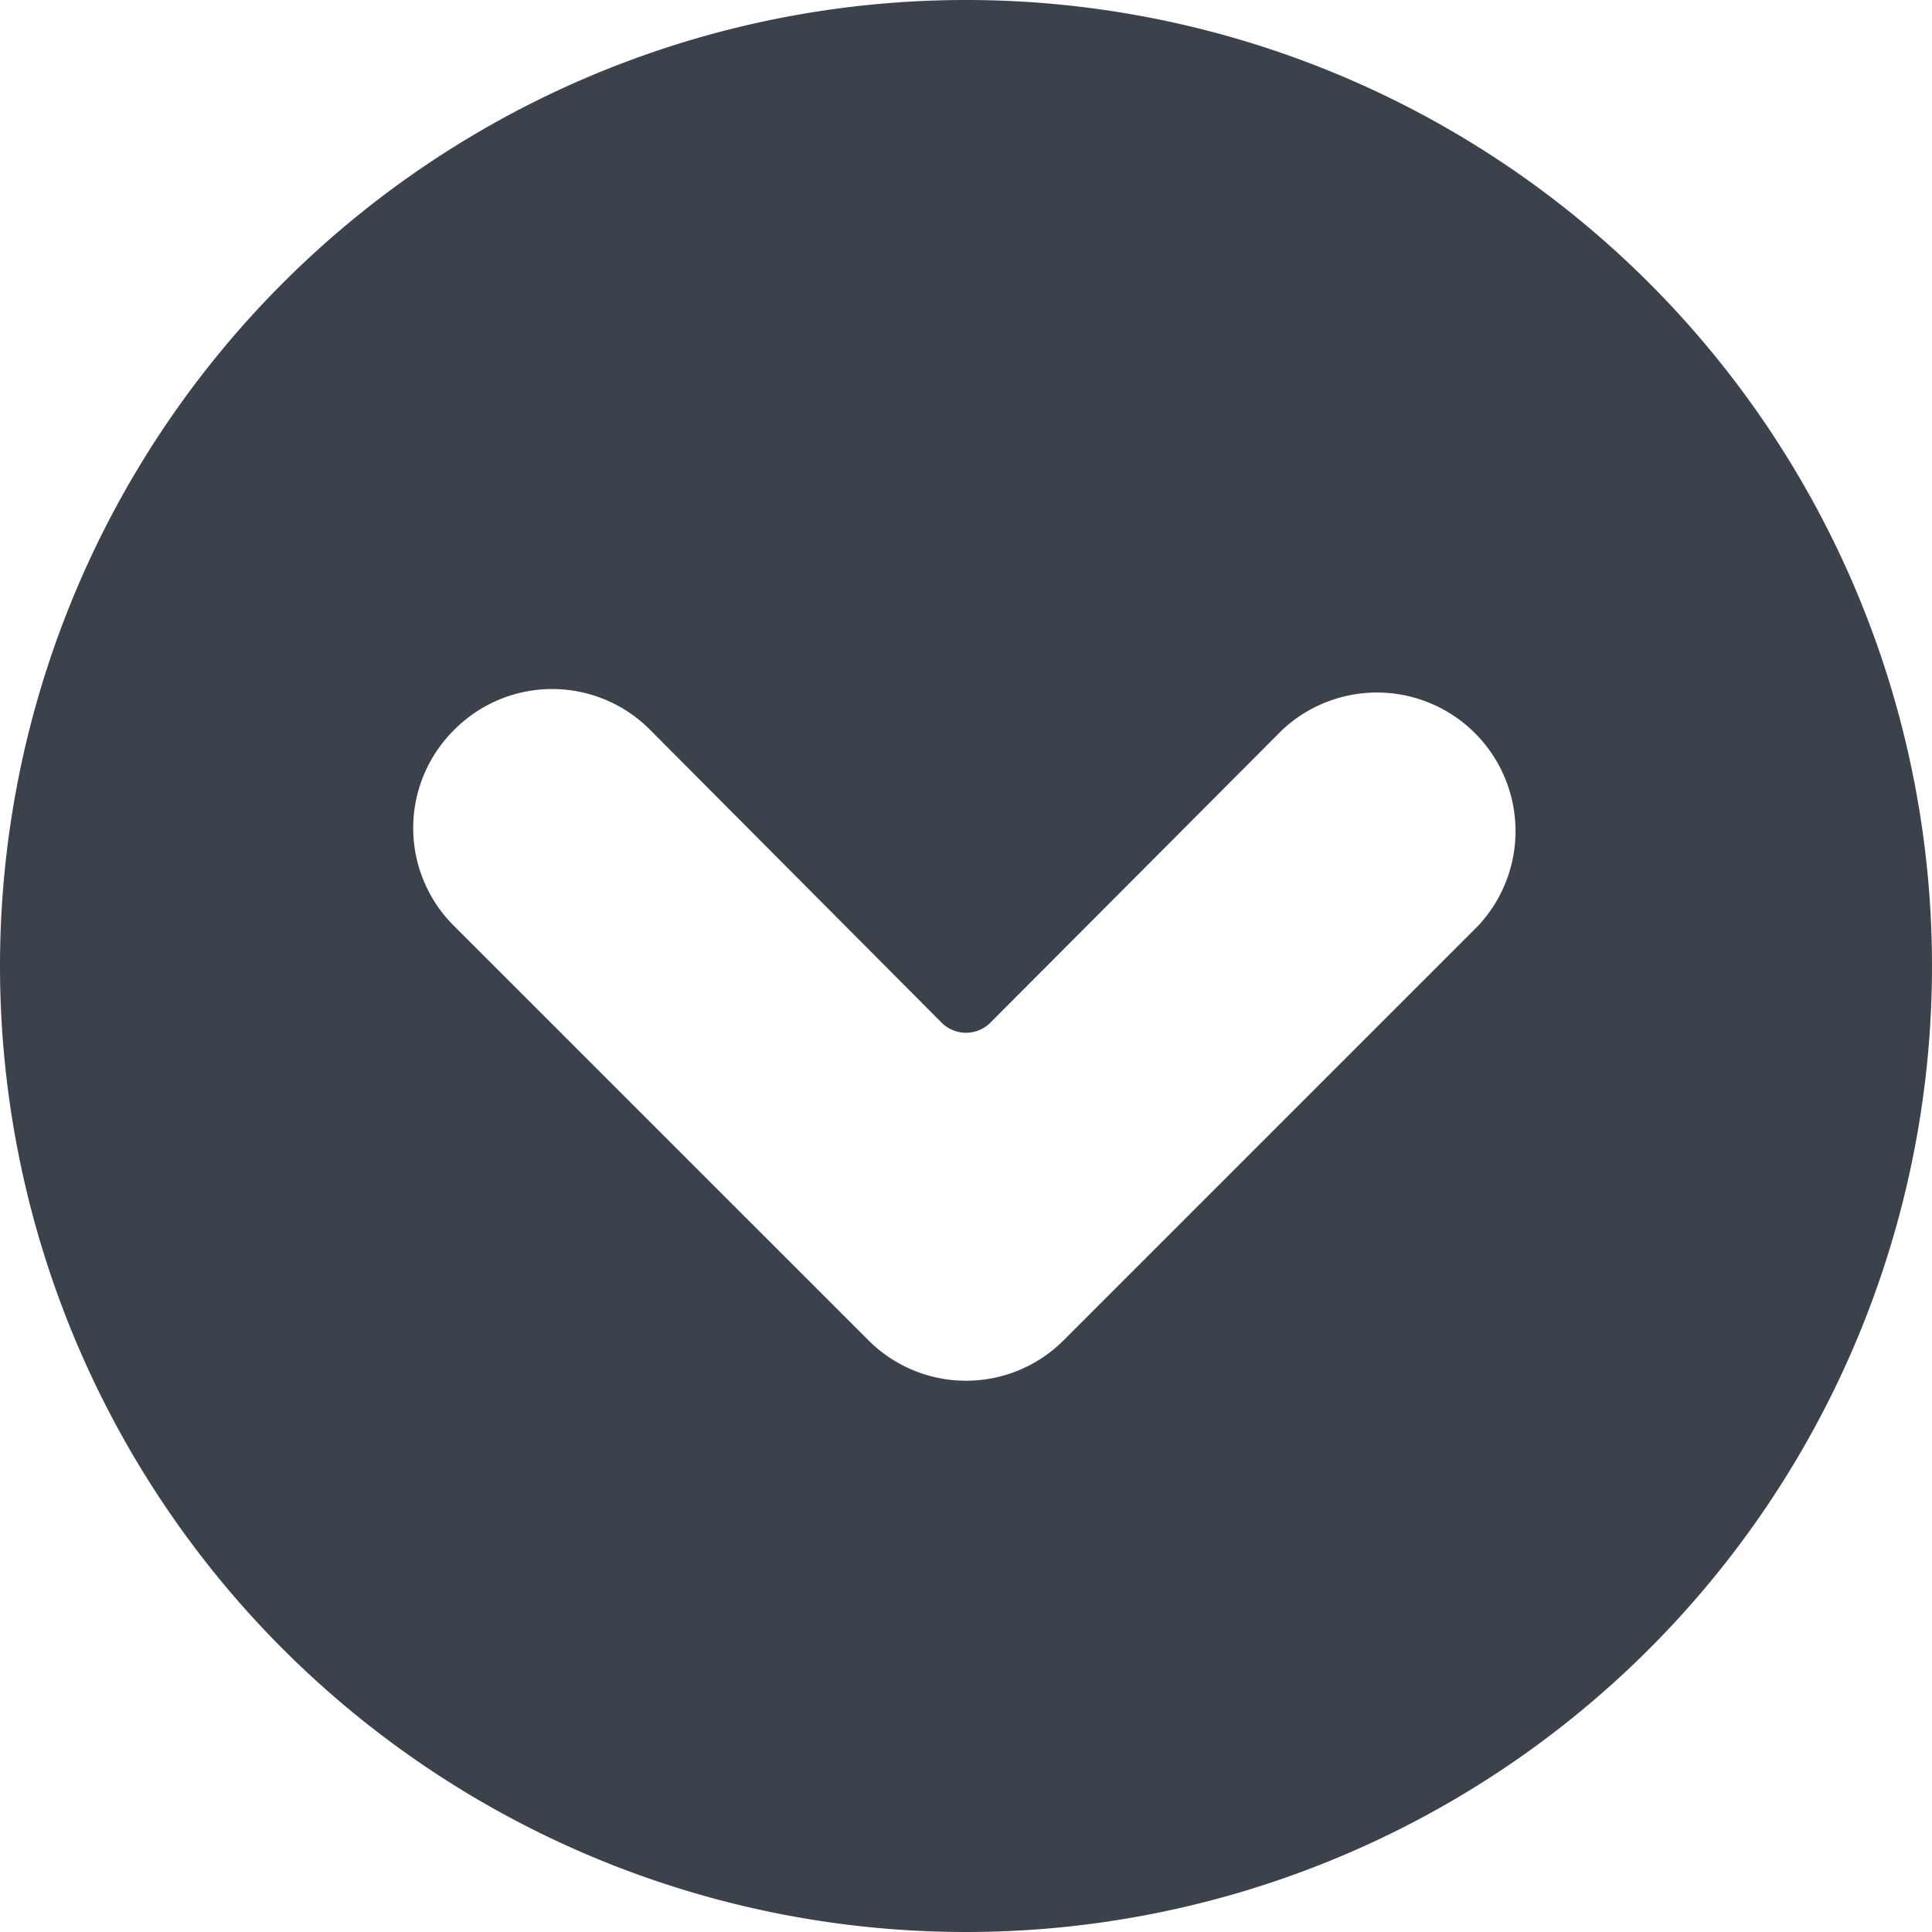 <svg xmlns="http://www.w3.org/2000/svg" width="22" height="22" viewBox="0 0 22 22"><g id="icon-grid-arrow" transform="rotate(90 11 11)"><path id="indicator-down__dark-circle__medium" d="M22 11a11 11 0 1 0-11 11 11 11 0 0 0 11-11ZM8.313 16.83a1.571 1.571 0 0 1-.013-2.222l.009-.009 3.331-3.316a.393.393 0 0 0 .01-.556l-.01-.01L8.313 7.4a1.578 1.578 0 0 1 2.231-2.23l4.714 4.714a1.571 1.571 0 0 1 .009 2.222l-.009.009-4.714 4.715a1.571 1.571 0 0 1-2.222.009Z" fill="#3b424b"/></g></svg>